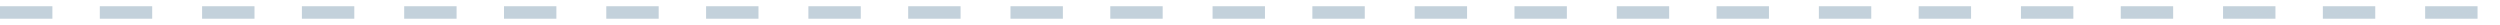 <svg xmlns="http://www.w3.org/2000/svg" xmlns:xlink="http://www.w3.org/1999/xlink" width="1002" height="10" viewBox="0 0 1002 10">
  <defs>
    <clipPath id="clip-path">
      <rect width="1002" height="10" fill="none"/>
    </clipPath>
  </defs>
  <g id="Wiederholungsraster_89" data-name="Wiederholungsraster 89" clip-path="url(#clip-path)">
    <g transform="translate(-215 -3776)">
      <line id="Linie_18" data-name="Linie 18" x2="21" transform="translate(215 3781)" fill="none" stroke="#c3d1db" stroke-width="5"/>
      <line id="Linie_19" data-name="Linie 19" x2="21" transform="translate(255 3781)" fill="none" stroke="#c3d1db" stroke-width="5"/>
    </g>
    <g transform="translate(-134 -3776)">
      <line id="Linie_18-2" data-name="Linie 18" x2="21" transform="translate(215 3781)" fill="none" stroke="#c3d1db" stroke-width="5"/>
      <line id="Linie_19-2" data-name="Linie 19" x2="21" transform="translate(255 3781)" fill="none" stroke="#c3d1db" stroke-width="5"/>
    </g>
    <g transform="translate(-53 -3776)">
      <line id="Linie_18-3" data-name="Linie 18" x2="21" transform="translate(215 3781)" fill="none" stroke="#c3d1db" stroke-width="5"/>
      <line id="Linie_19-3" data-name="Linie 19" x2="21" transform="translate(255 3781)" fill="none" stroke="#c3d1db" stroke-width="5"/>
    </g>
    <g transform="translate(28 -3776)">
      <line id="Linie_18-4" data-name="Linie 18" x2="21" transform="translate(215 3781)" fill="none" stroke="#c3d1db" stroke-width="5"/>
      <line id="Linie_19-4" data-name="Linie 19" x2="21" transform="translate(255 3781)" fill="none" stroke="#c3d1db" stroke-width="5"/>
    </g>
    <g transform="translate(109 -3776)">
      <line id="Linie_18-5" data-name="Linie 18" x2="21" transform="translate(215 3781)" fill="none" stroke="#c3d1db" stroke-width="5"/>
      <line id="Linie_19-5" data-name="Linie 19" x2="21" transform="translate(255 3781)" fill="none" stroke="#c3d1db" stroke-width="5"/>
    </g>
    <g transform="translate(190 -3776)">
      <line id="Linie_18-6" data-name="Linie 18" x2="21" transform="translate(215 3781)" fill="none" stroke="#c3d1db" stroke-width="5"/>
      <line id="Linie_19-6" data-name="Linie 19" x2="21" transform="translate(255 3781)" fill="none" stroke="#c3d1db" stroke-width="5"/>
    </g>
    <g transform="translate(271 -3776)">
      <line id="Linie_18-7" data-name="Linie 18" x2="21" transform="translate(215 3781)" fill="none" stroke="#c3d1db" stroke-width="5"/>
      <line id="Linie_19-7" data-name="Linie 19" x2="21" transform="translate(255 3781)" fill="none" stroke="#c3d1db" stroke-width="5"/>
    </g>
    <g transform="translate(352 -3776)">
      <line id="Linie_18-8" data-name="Linie 18" x2="21" transform="translate(215 3781)" fill="none" stroke="#c3d1db" stroke-width="5"/>
      <line id="Linie_19-8" data-name="Linie 19" x2="21" transform="translate(255 3781)" fill="none" stroke="#c3d1db" stroke-width="5"/>
    </g>
    <g transform="translate(433 -3776)">
      <line id="Linie_18-9" data-name="Linie 18" x2="21" transform="translate(215 3781)" fill="none" stroke="#c3d1db" stroke-width="5"/>
      <line id="Linie_19-9" data-name="Linie 19" x2="21" transform="translate(255 3781)" fill="none" stroke="#c3d1db" stroke-width="5"/>
    </g>
    <g transform="translate(514 -3776)">
      <line id="Linie_18-10" data-name="Linie 18" x2="21" transform="translate(215 3781)" fill="none" stroke="#c3d1db" stroke-width="5"/>
      <line id="Linie_19-10" data-name="Linie 19" x2="21" transform="translate(255 3781)" fill="none" stroke="#c3d1db" stroke-width="5"/>
    </g>
    <g transform="translate(595 -3776)">
      <line id="Linie_18-11" data-name="Linie 18" x2="21" transform="translate(215 3781)" fill="none" stroke="#c3d1db" stroke-width="5"/>
      <line id="Linie_19-11" data-name="Linie 19" x2="21" transform="translate(255 3781)" fill="none" stroke="#c3d1db" stroke-width="5"/>
    </g>
    <g transform="translate(676 -3776)">
      <line id="Linie_18-12" data-name="Linie 18" x2="21" transform="translate(215 3781)" fill="none" stroke="#c3d1db" stroke-width="5"/>
      <line id="Linie_19-12" data-name="Linie 19" x2="21" transform="translate(255 3781)" fill="none" stroke="#c3d1db" stroke-width="5"/>
    </g>
    <g transform="translate(757 -3776)">
      <line id="Linie_18-13" data-name="Linie 18" x2="21" transform="translate(215 3781)" fill="none" stroke="#c3d1db" stroke-width="5"/>
      <line id="Linie_19-13" data-name="Linie 19" x2="21" transform="translate(255 3781)" fill="none" stroke="#c3d1db" stroke-width="5"/>
    </g>
  </g>
</svg>
